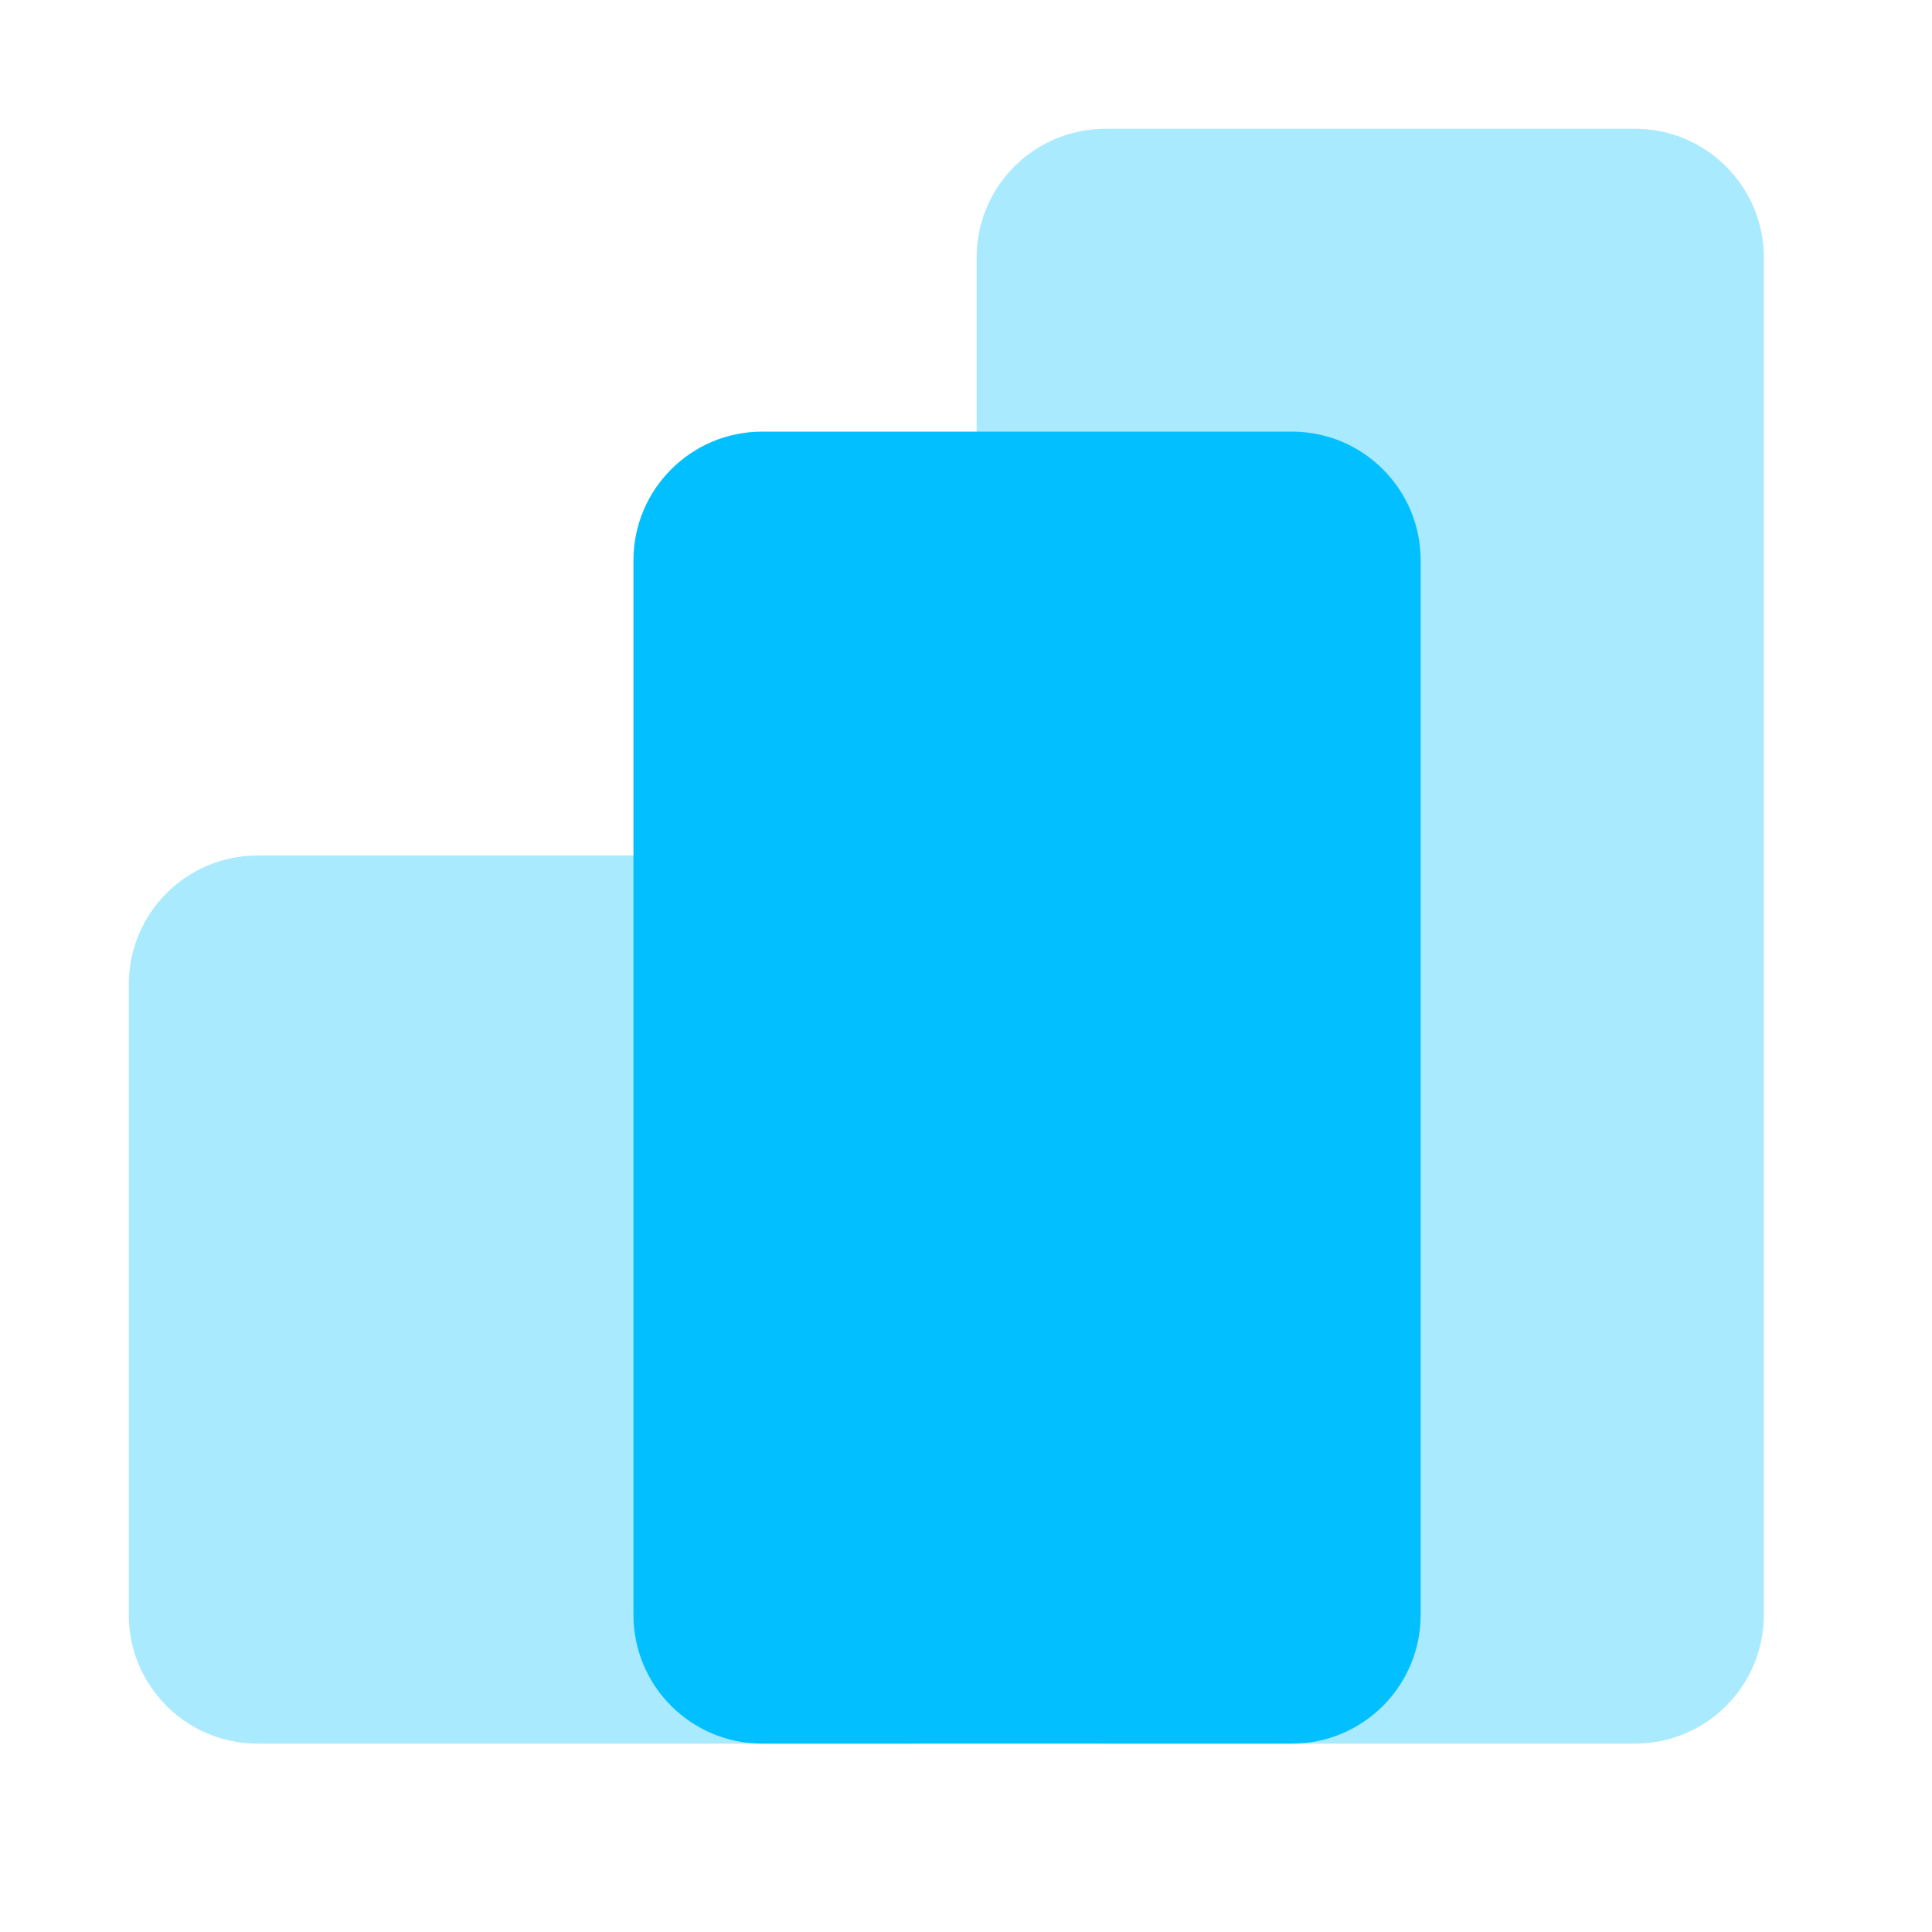 <svg width="30" height="30" viewBox="0 0 30 30" fill="none" xmlns="http://www.w3.org/2000/svg">
<g filter="url(#filter0_b_1_457)">
<path d="M15.165 4C15.165 2.895 16.06 2 17.165 2H25.389C26.493 2 27.389 2.895 27.389 4V25.075C27.389 26.18 26.493 27.075 25.389 27.075H17.165C16.06 27.075 15.165 26.18 15.165 25.075V4Z" fill="#AAEAFF"/>
</g>
<g filter="url(#filter1_b_1_457)">
<path d="M2 15.284C2 14.179 2.895 13.284 4 13.284H14.105C15.209 13.284 16.105 14.179 16.105 15.284V25.075C16.105 26.18 15.209 27.075 14.105 27.075H4C2.895 27.075 2 26.18 2 25.075V15.284Z" fill="#AAEAFF"/>
</g>
<g filter="url(#filter2_b_1_457)">
<path d="M9.836 8.702C9.836 7.597 10.732 6.702 11.836 6.702H20.06C21.165 6.702 22.06 7.597 22.06 8.702V25.075C22.06 26.18 21.165 27.075 20.06 27.075H11.836C10.732 27.075 9.836 26.18 9.836 25.075V8.702Z" fill="#02C0FF"/>
</g>
<defs>
<filter id="filter0_b_1_457" x="11.165" y="-2" width="20.224" height="33.075" filterUnits="userSpaceOnUse" color-interpolation-filters="sRGB">
<feFlood flood-opacity="0" result="BackgroundImageFix"/>
<feGaussianBlur in="BackgroundImageFix" stdDeviation="2"/>
<feComposite in2="SourceAlpha" operator="in" result="effect1_backgroundBlur_1_457"/>
<feBlend mode="normal" in="SourceGraphic" in2="effect1_backgroundBlur_1_457" result="shape"/>
</filter>
<filter id="filter1_b_1_457" x="-10" y="1.284" width="38.105" height="37.791" filterUnits="userSpaceOnUse" color-interpolation-filters="sRGB">
<feFlood flood-opacity="0" result="BackgroundImageFix"/>
<feGaussianBlur in="BackgroundImageFix" stdDeviation="6"/>
<feComposite in2="SourceAlpha" operator="in" result="effect1_backgroundBlur_1_457"/>
<feBlend mode="normal" in="SourceGraphic" in2="effect1_backgroundBlur_1_457" result="shape"/>
</filter>
<filter id="filter2_b_1_457" x="5.836" y="2.702" width="20.224" height="28.374" filterUnits="userSpaceOnUse" color-interpolation-filters="sRGB">
<feFlood flood-opacity="0" result="BackgroundImageFix"/>
<feGaussianBlur in="BackgroundImageFix" stdDeviation="2"/>
<feComposite in2="SourceAlpha" operator="in" result="effect1_backgroundBlur_1_457"/>
<feBlend mode="normal" in="SourceGraphic" in2="effect1_backgroundBlur_1_457" result="shape"/>
</filter>
</defs>
</svg>
